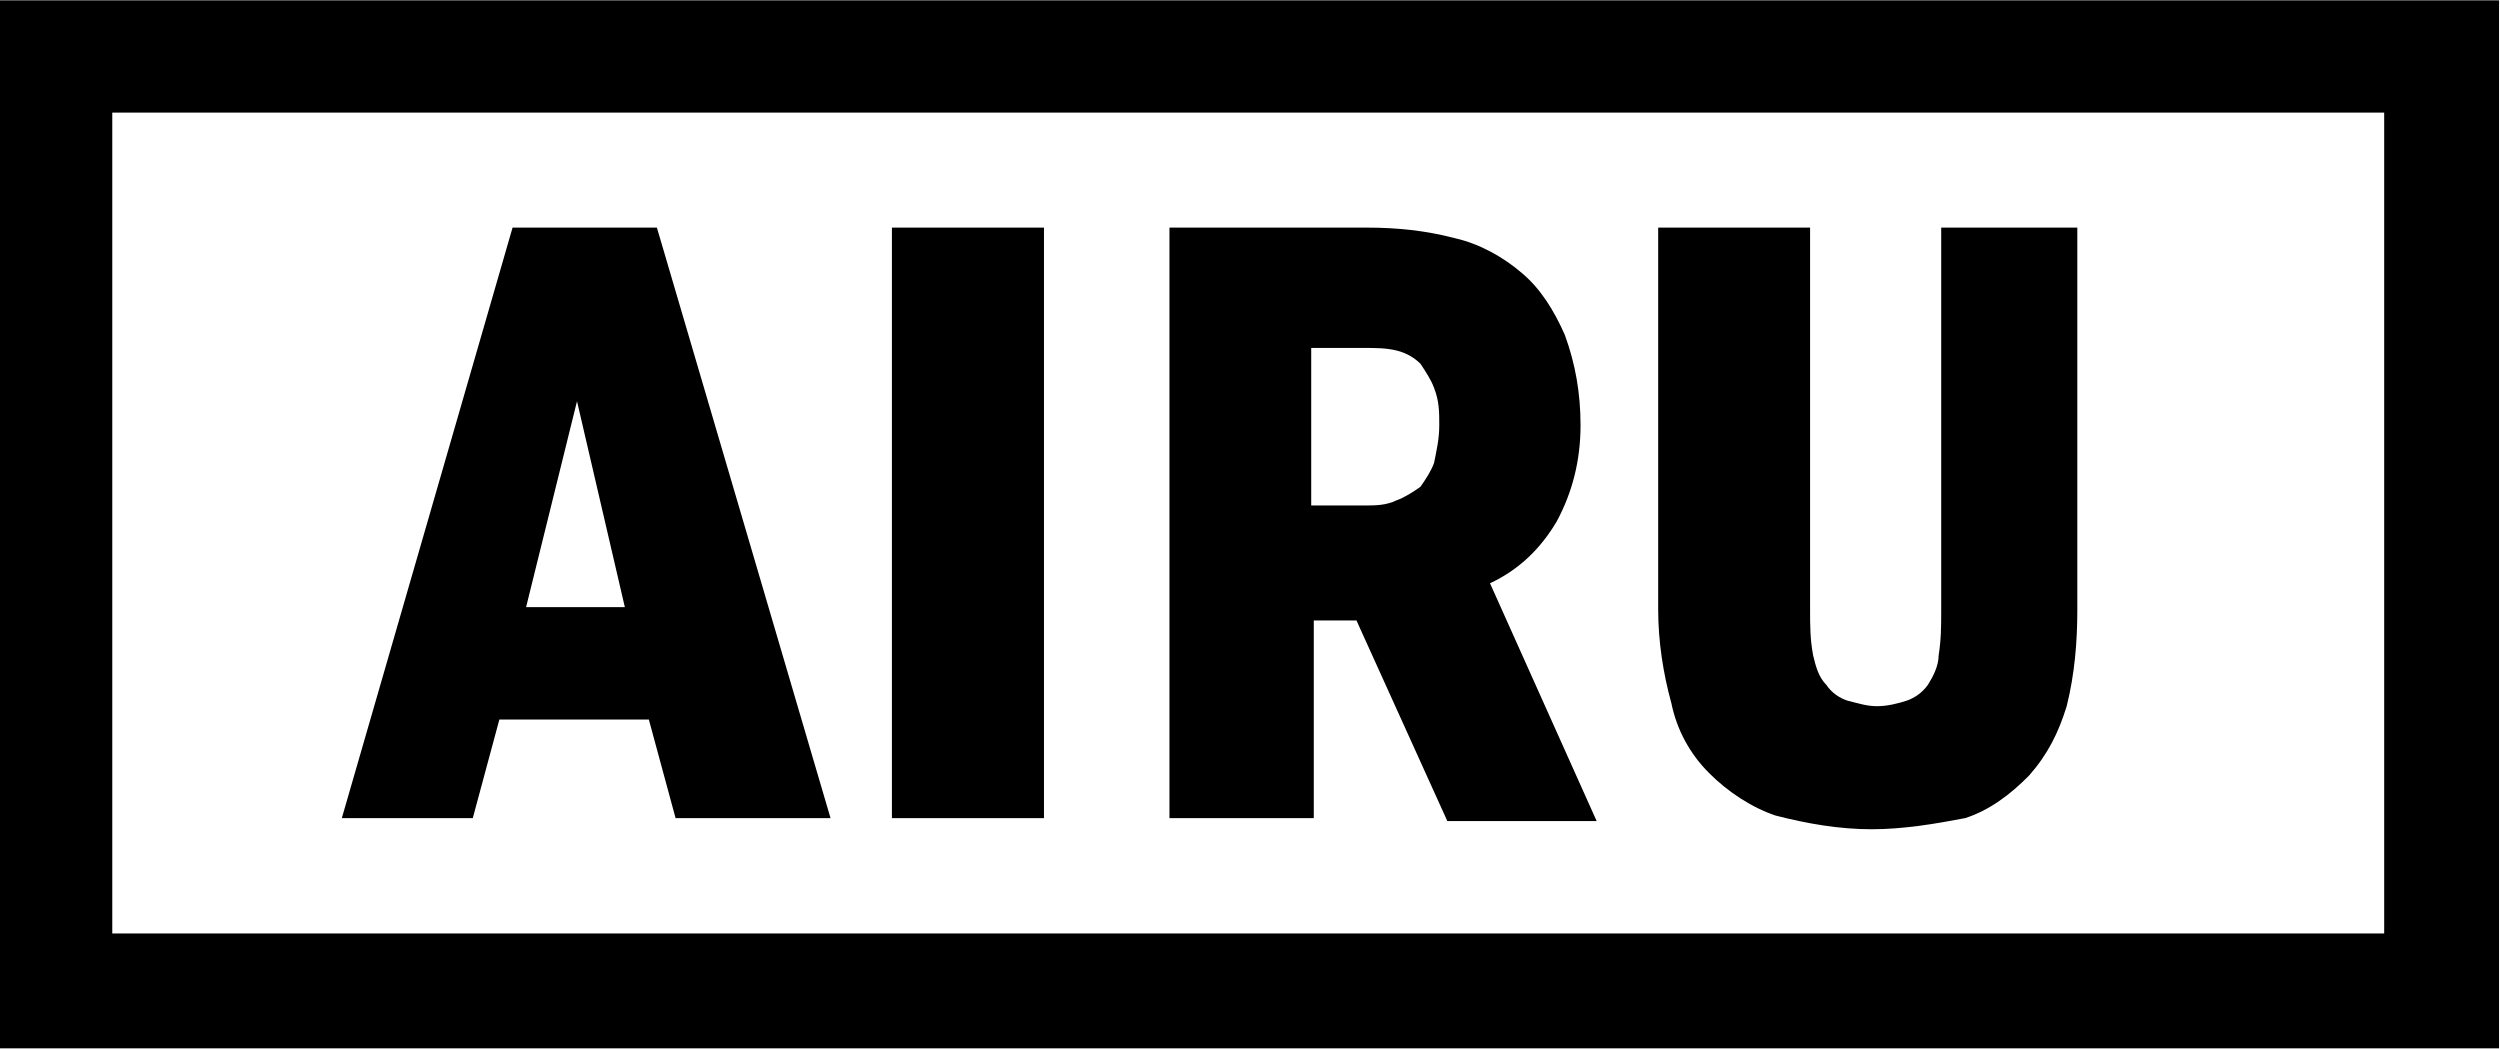 <svg version="1.2" xmlns="http://www.w3.org/2000/svg" viewBox="0 0 1552 651" width="1552" height="651">
	<title>3854</title>
	<style>
		.s0 { fill: #000000 } 
	</style>
	<path fill-rule="evenodd" class="s0" d="m1551.4 0.2v650.6h-1551.4v-650.6zm-1481.7 69.7v509.6h1410.4v-509.6z"/>
	<path class="s0" d="m648.1 141.3v366.6h-94.4v-366.6z"/>
	<path fill-rule="evenodd" class="s0" d="m848.7 141.3c18.3 0 36.5 1.8 54.6 6.6 15.1 3.4 29.9 11.6 41.6 21.7 11.6 9.8 19.8 23.1 26.5 38.2 6.6 18 9.8 36.3 9.8 56.2q0 32.4-14.9 59.9c-9.8 16.5-23.1 29.7-41.3 38.2l66.2 147.6h-92.7l-56.4-124.5h-26.5v122.7h-89.6v-366.6zm-1.6 172.5c6.6 0 13.3 0 19.9-3.2 5-1.8 10-5 14.8-8.4 3.4-4.8 6.7-9.9 8.5-14.9 1.6-8.2 3.2-14.8 3.2-23.3 0-8.2 0-14.9-3.2-23.1-1.8-5-5.1-10-8.5-15.1-3.2-3.2-8.2-6.6-14.8-8.2-6.6-1.6-13.3-1.6-19.9-1.6h-33.1v97.8z"/>
	<path class="s0" d="m1161.9 514.8c-19.9 0-39.8-3.4-59.6-8.5-14.9-5-29.8-14.8-41.4-26.5-11.6-11.6-19.9-26.5-23.3-43.2-5-18.1-8.2-38.2-8.2-58.1v-237.2h94.3v237.2c0 10.1 0 18.3 1.9 28.4 1.6 6.6 3.2 13.2 8.2 18.3 3.2 4.8 8.2 8.2 13.2 9.8 6.7 1.6 11.7 3.4 18.3 3.4 6.6 0 13.3-1.8 18.3-3.4 4.8-1.6 9.8-5 13.2-9.8 3.2-5.1 6.7-11.7 6.7-18.3 1.6-10.1 1.6-18.3 1.6-28.4v-237.2h84.5v237.2c0 19.9-1.6 39.8-6.6 59.9-5.1 16.5-11.7 29.8-23.3 43-11.5 11.7-24.7 21.7-39.8 26.5-18.3 3.5-38.1 6.9-58 6.9z"/>
	<path fill-rule="evenodd" class="s0" d="m515.6 507.9h-96.2l-16.6-61.2h-92.8l-16.5 61.2h-81.3l106-366.6h89.6zm-127.7-131l-29.7-127.8-31.6 127.8z"/>
</svg>